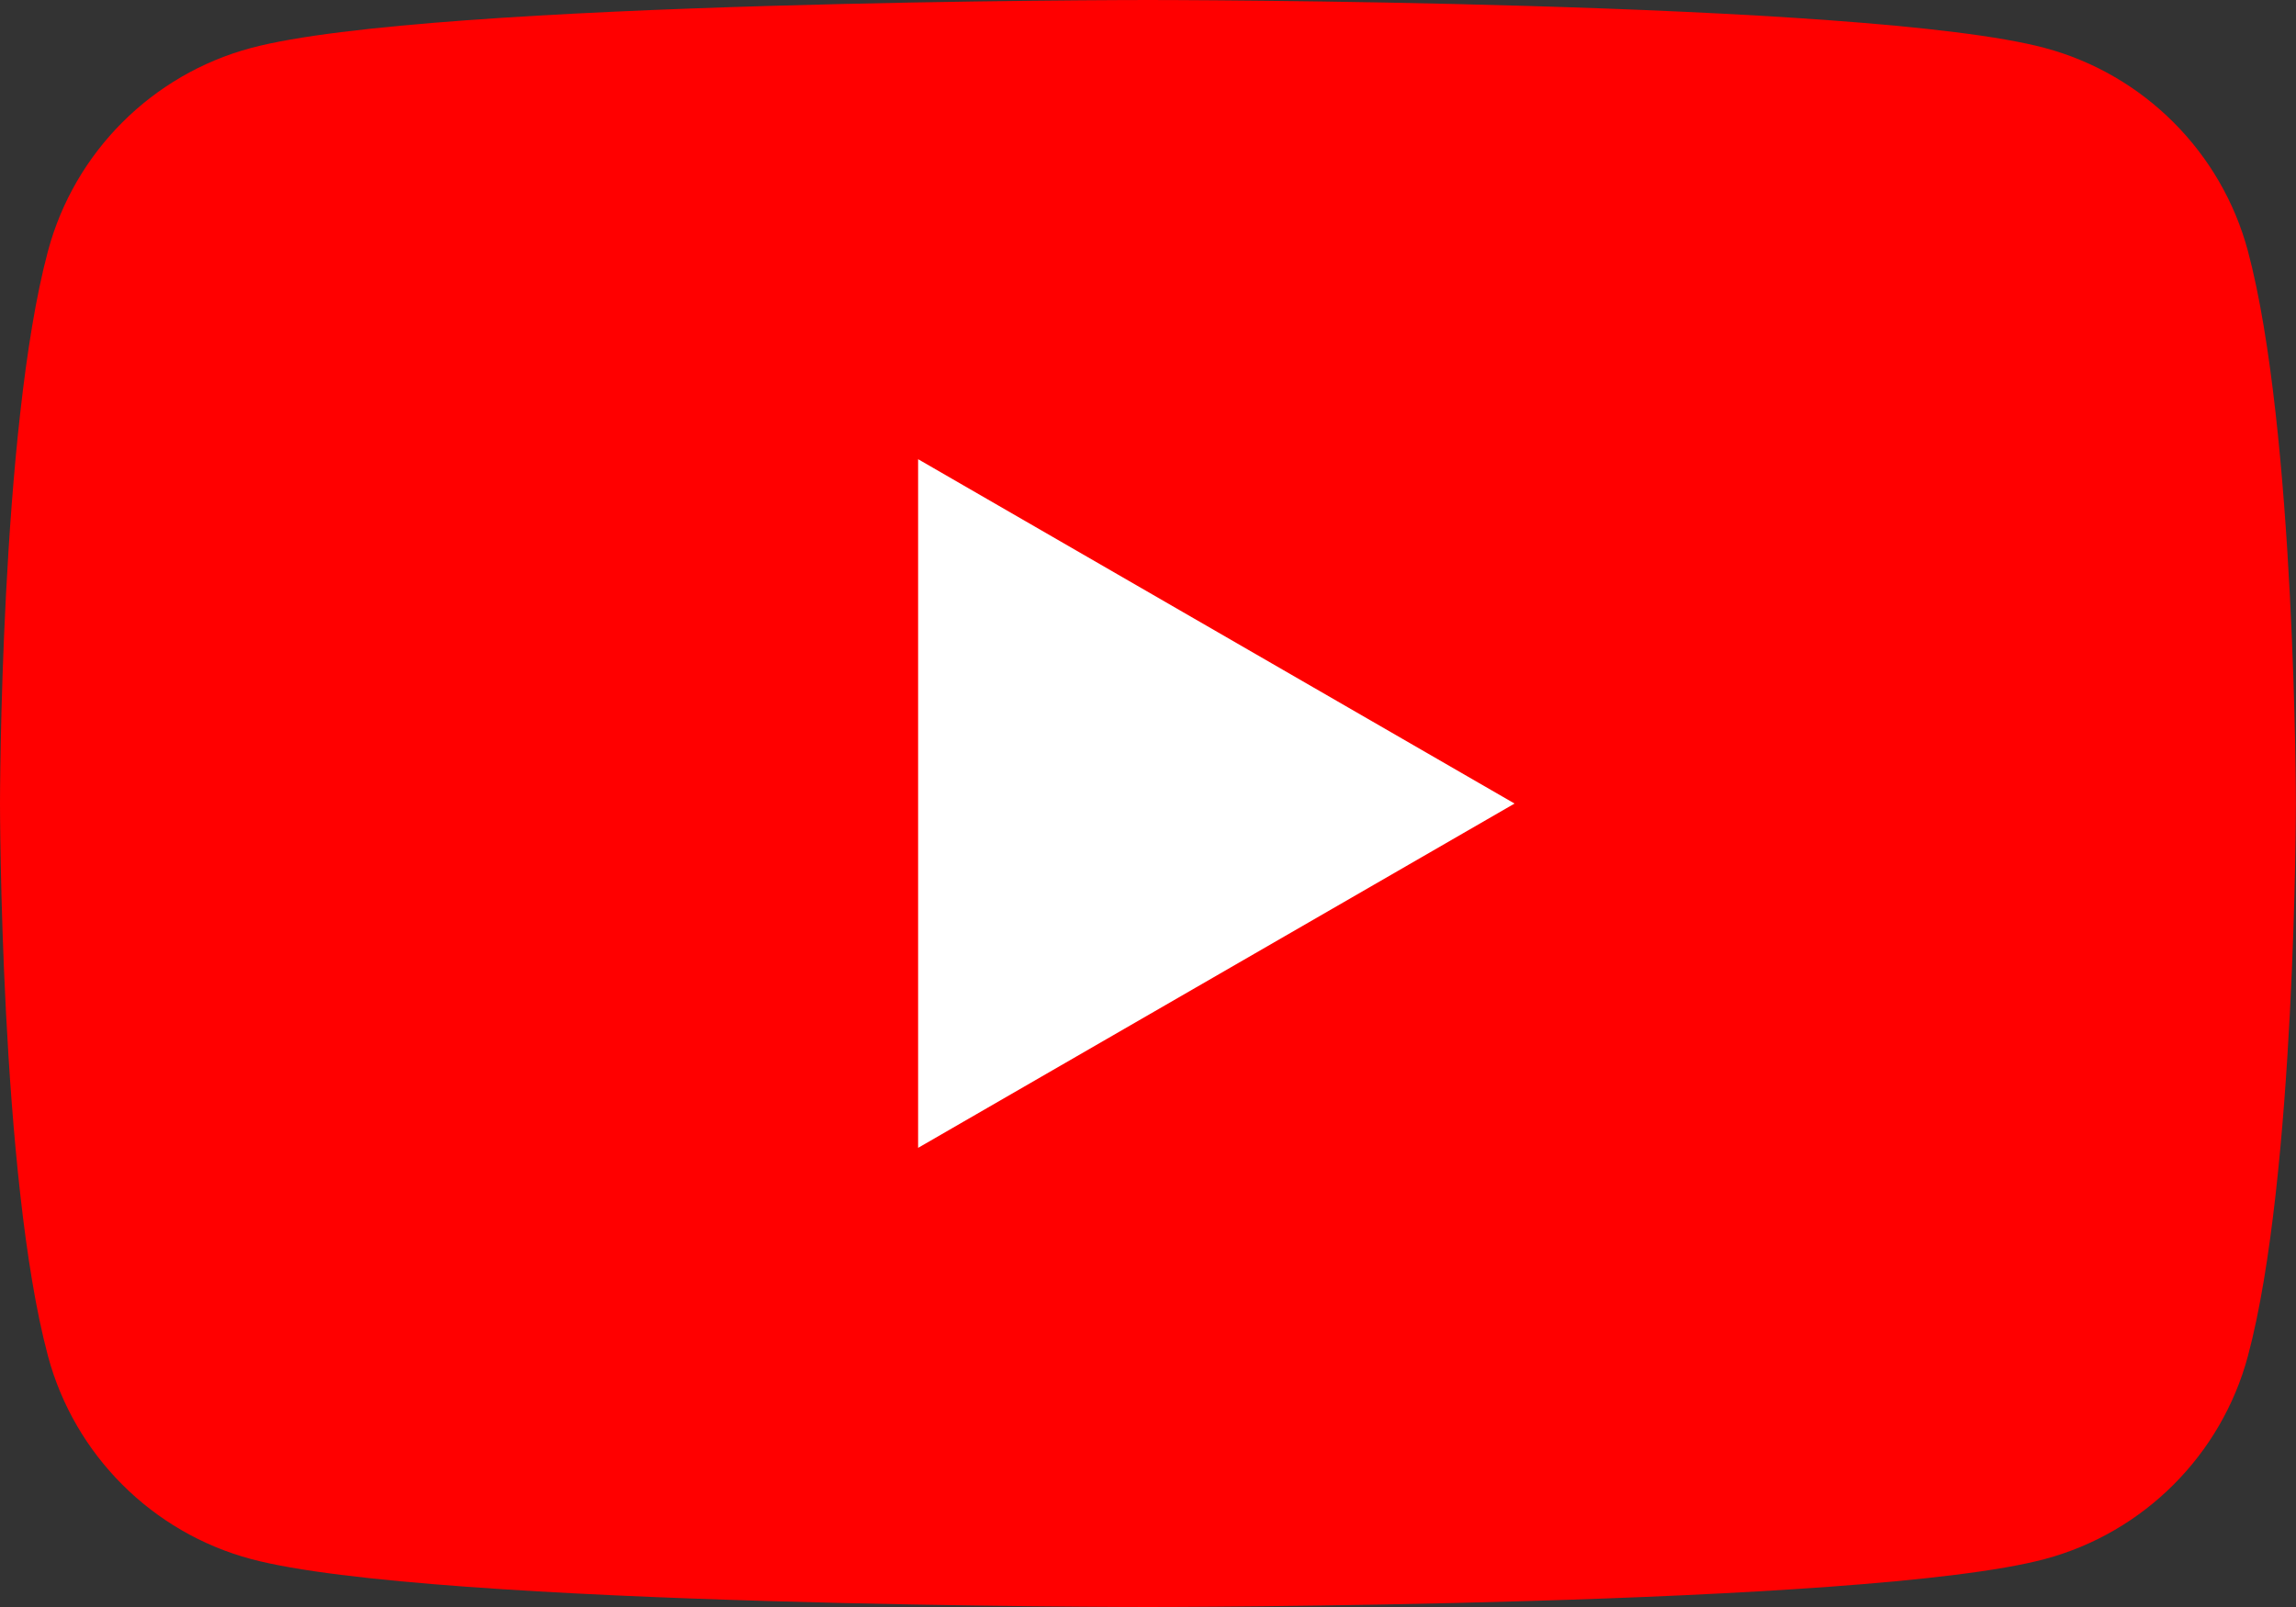 <svg width="40" height="28" viewBox="0 0 40 28" fill="none" xmlns="http://www.w3.org/2000/svg">
<rect x="0" y="0" width="40" height="28" fill="#333333" stroke="none"/>
<path d="M39.162 4.373C38.701 2.651 37.347 1.297 35.626 0.836C32.508 2.50339e-07 19.999 0 19.999 0C19.999 0 7.491 2.50339e-07 4.373 0.836C2.651 1.297 1.297 2.651 0.836 4.373C2.50339e-07 7.491 0 14 0 14C0 14 2.50339e-07 20.509 0.836 23.628C1.297 25.349 2.651 26.703 4.373 27.164C7.491 28 19.999 28 19.999 28C19.999 28 32.508 28 35.626 27.164C37.347 26.703 38.701 25.349 39.162 23.628C39.998 20.509 39.998 14 39.998 14C39.998 14 39.995 7.491 39.162 4.373Z" fill="#FF0000"/>
<path d="M15.995 20L26.386 14.001L15.995 8.001V20Z" fill="white"/>
</svg>
